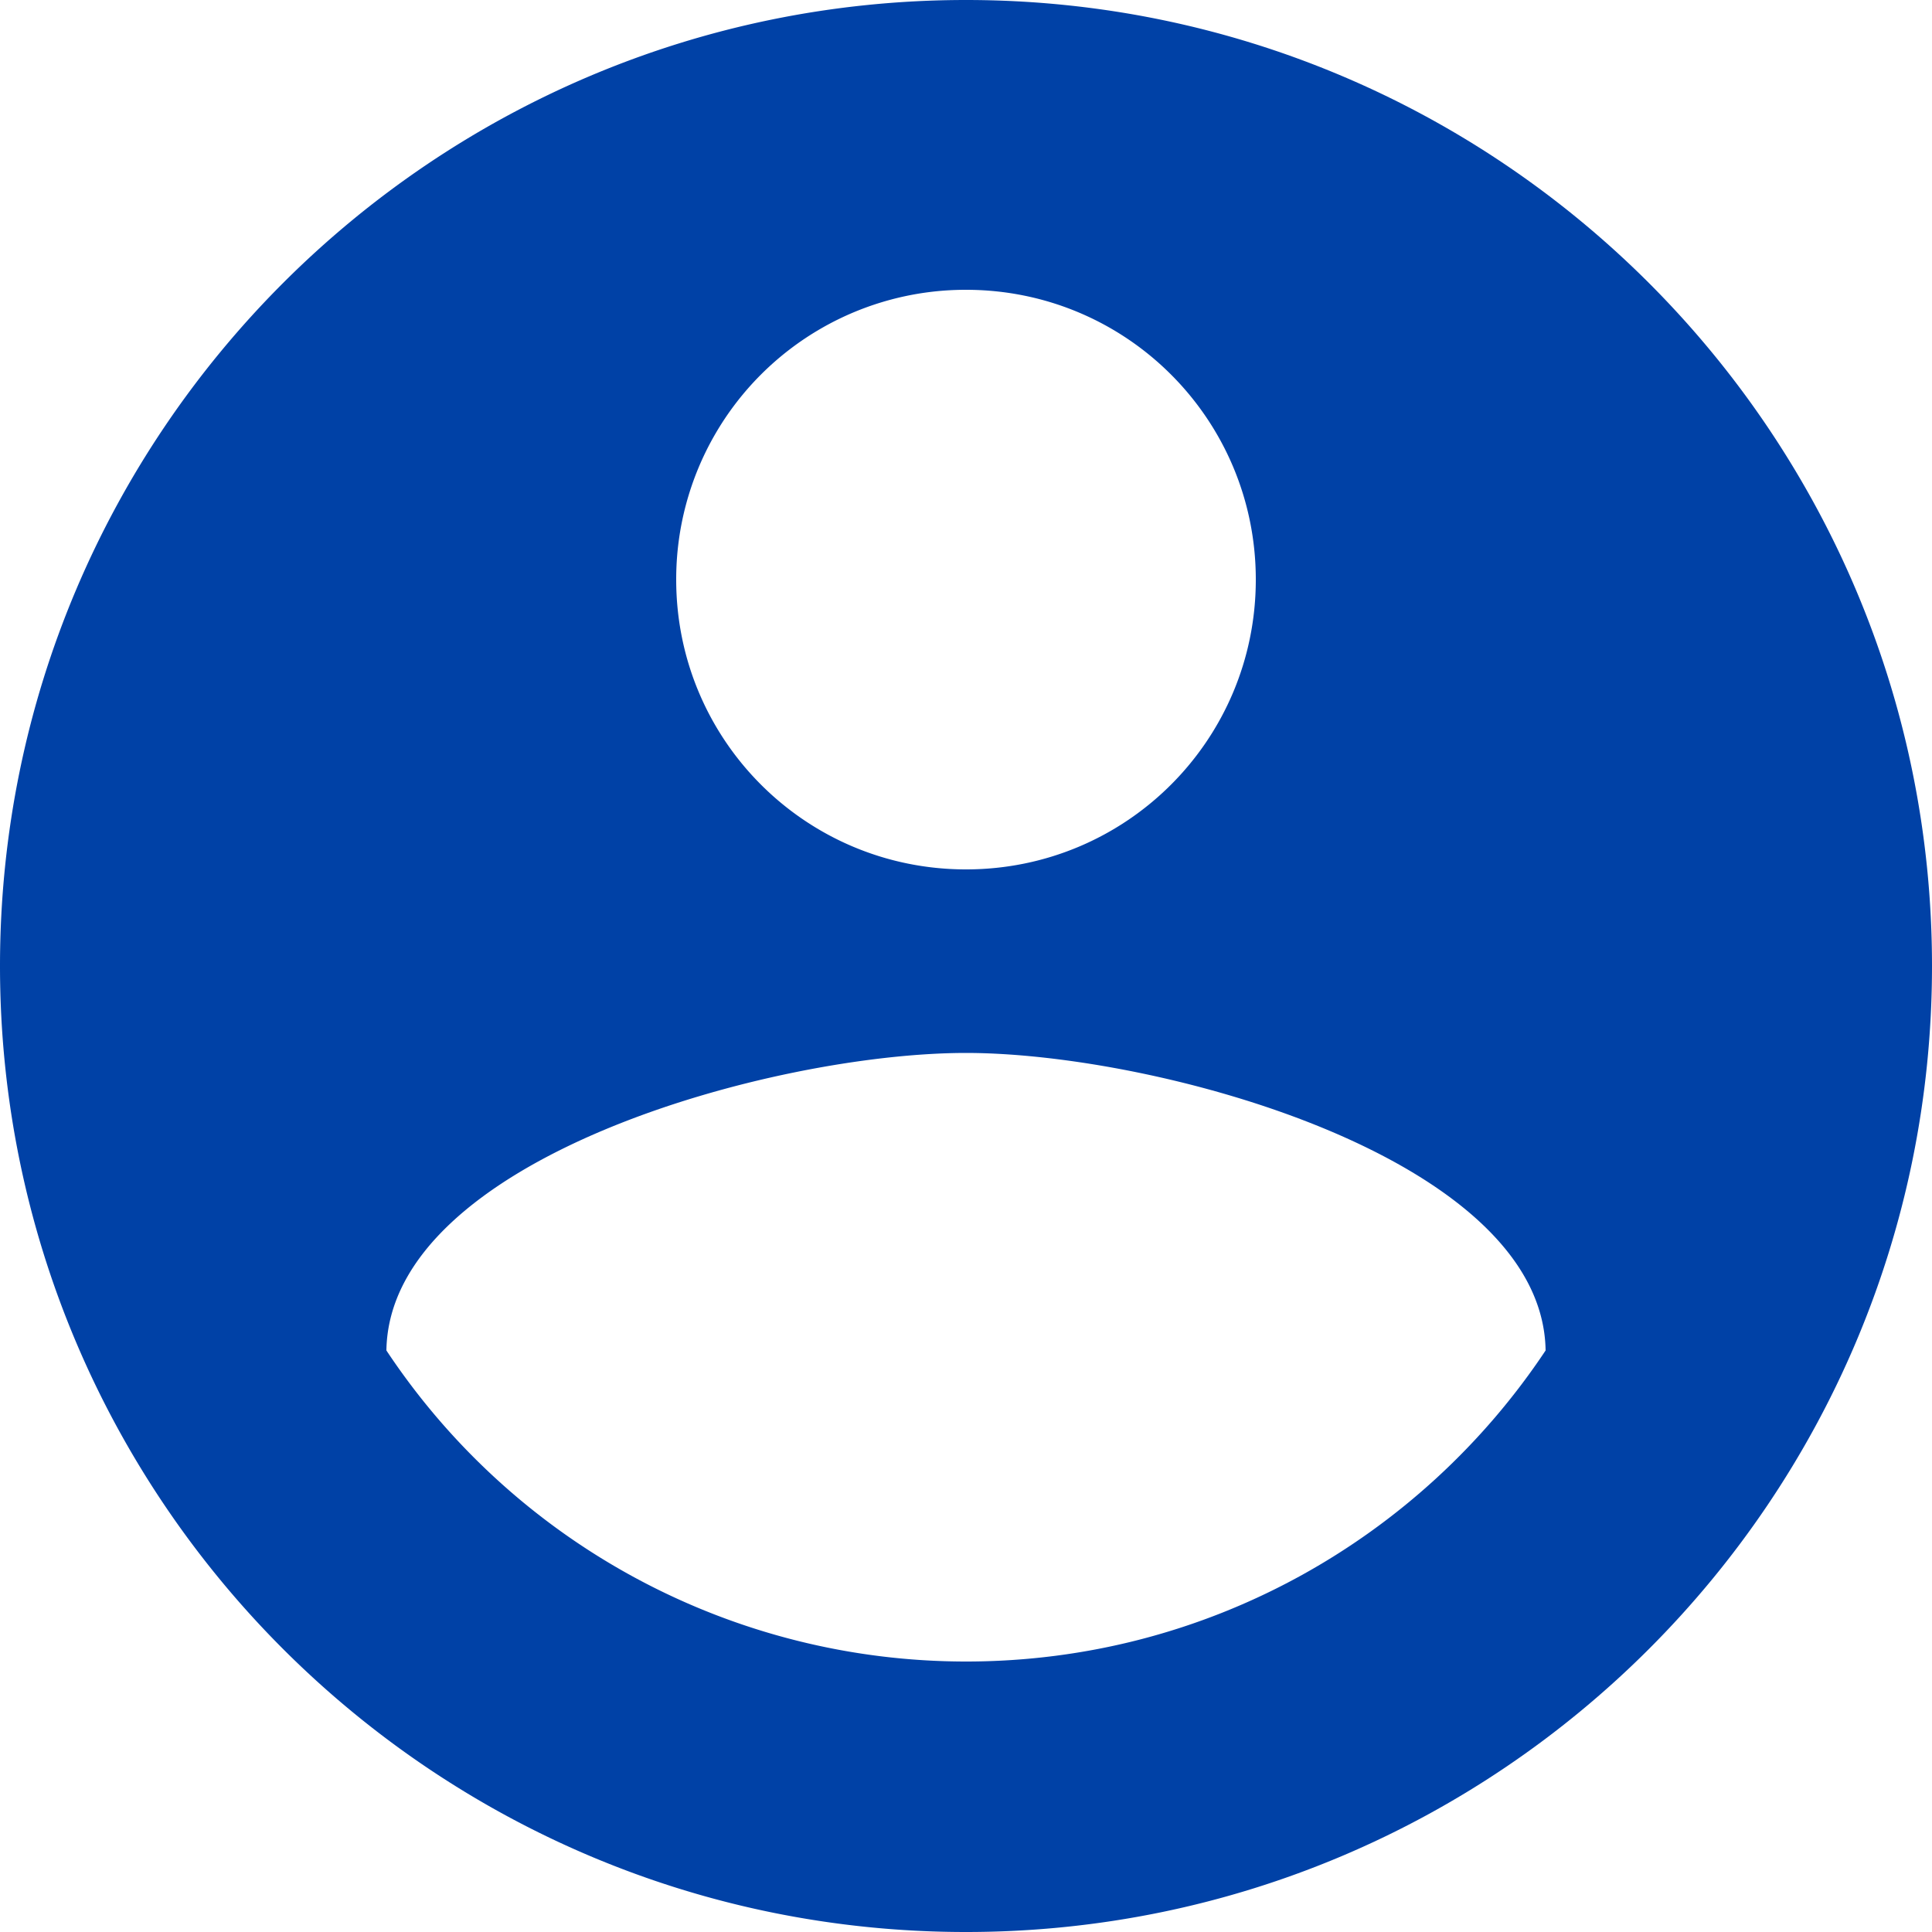 <svg width="24" height="24" viewBox="0 0 24 24" xmlns="http://www.w3.org/2000/svg" fill="#0041A6"><path d="M12 0c6.624 0 12 5.376 12 12s-5.376 12-12 12S0 18.624 0 12 5.376 0 12 0zm0 3.6a3.595 3.595 0 0 0-3.6 3.6c0 1.992 1.608 3.6 3.6 3.6s3.6-1.608 3.6-3.6-1.608-3.6-3.6-3.6zm0 17.04c3 0 5.652-1.536 7.2-3.864-.036-2.388-4.812-3.696-7.2-3.696-2.4 0-7.164 1.308-7.2 3.696A8.64 8.64 0 0 0 12 20.64z"/></svg>
